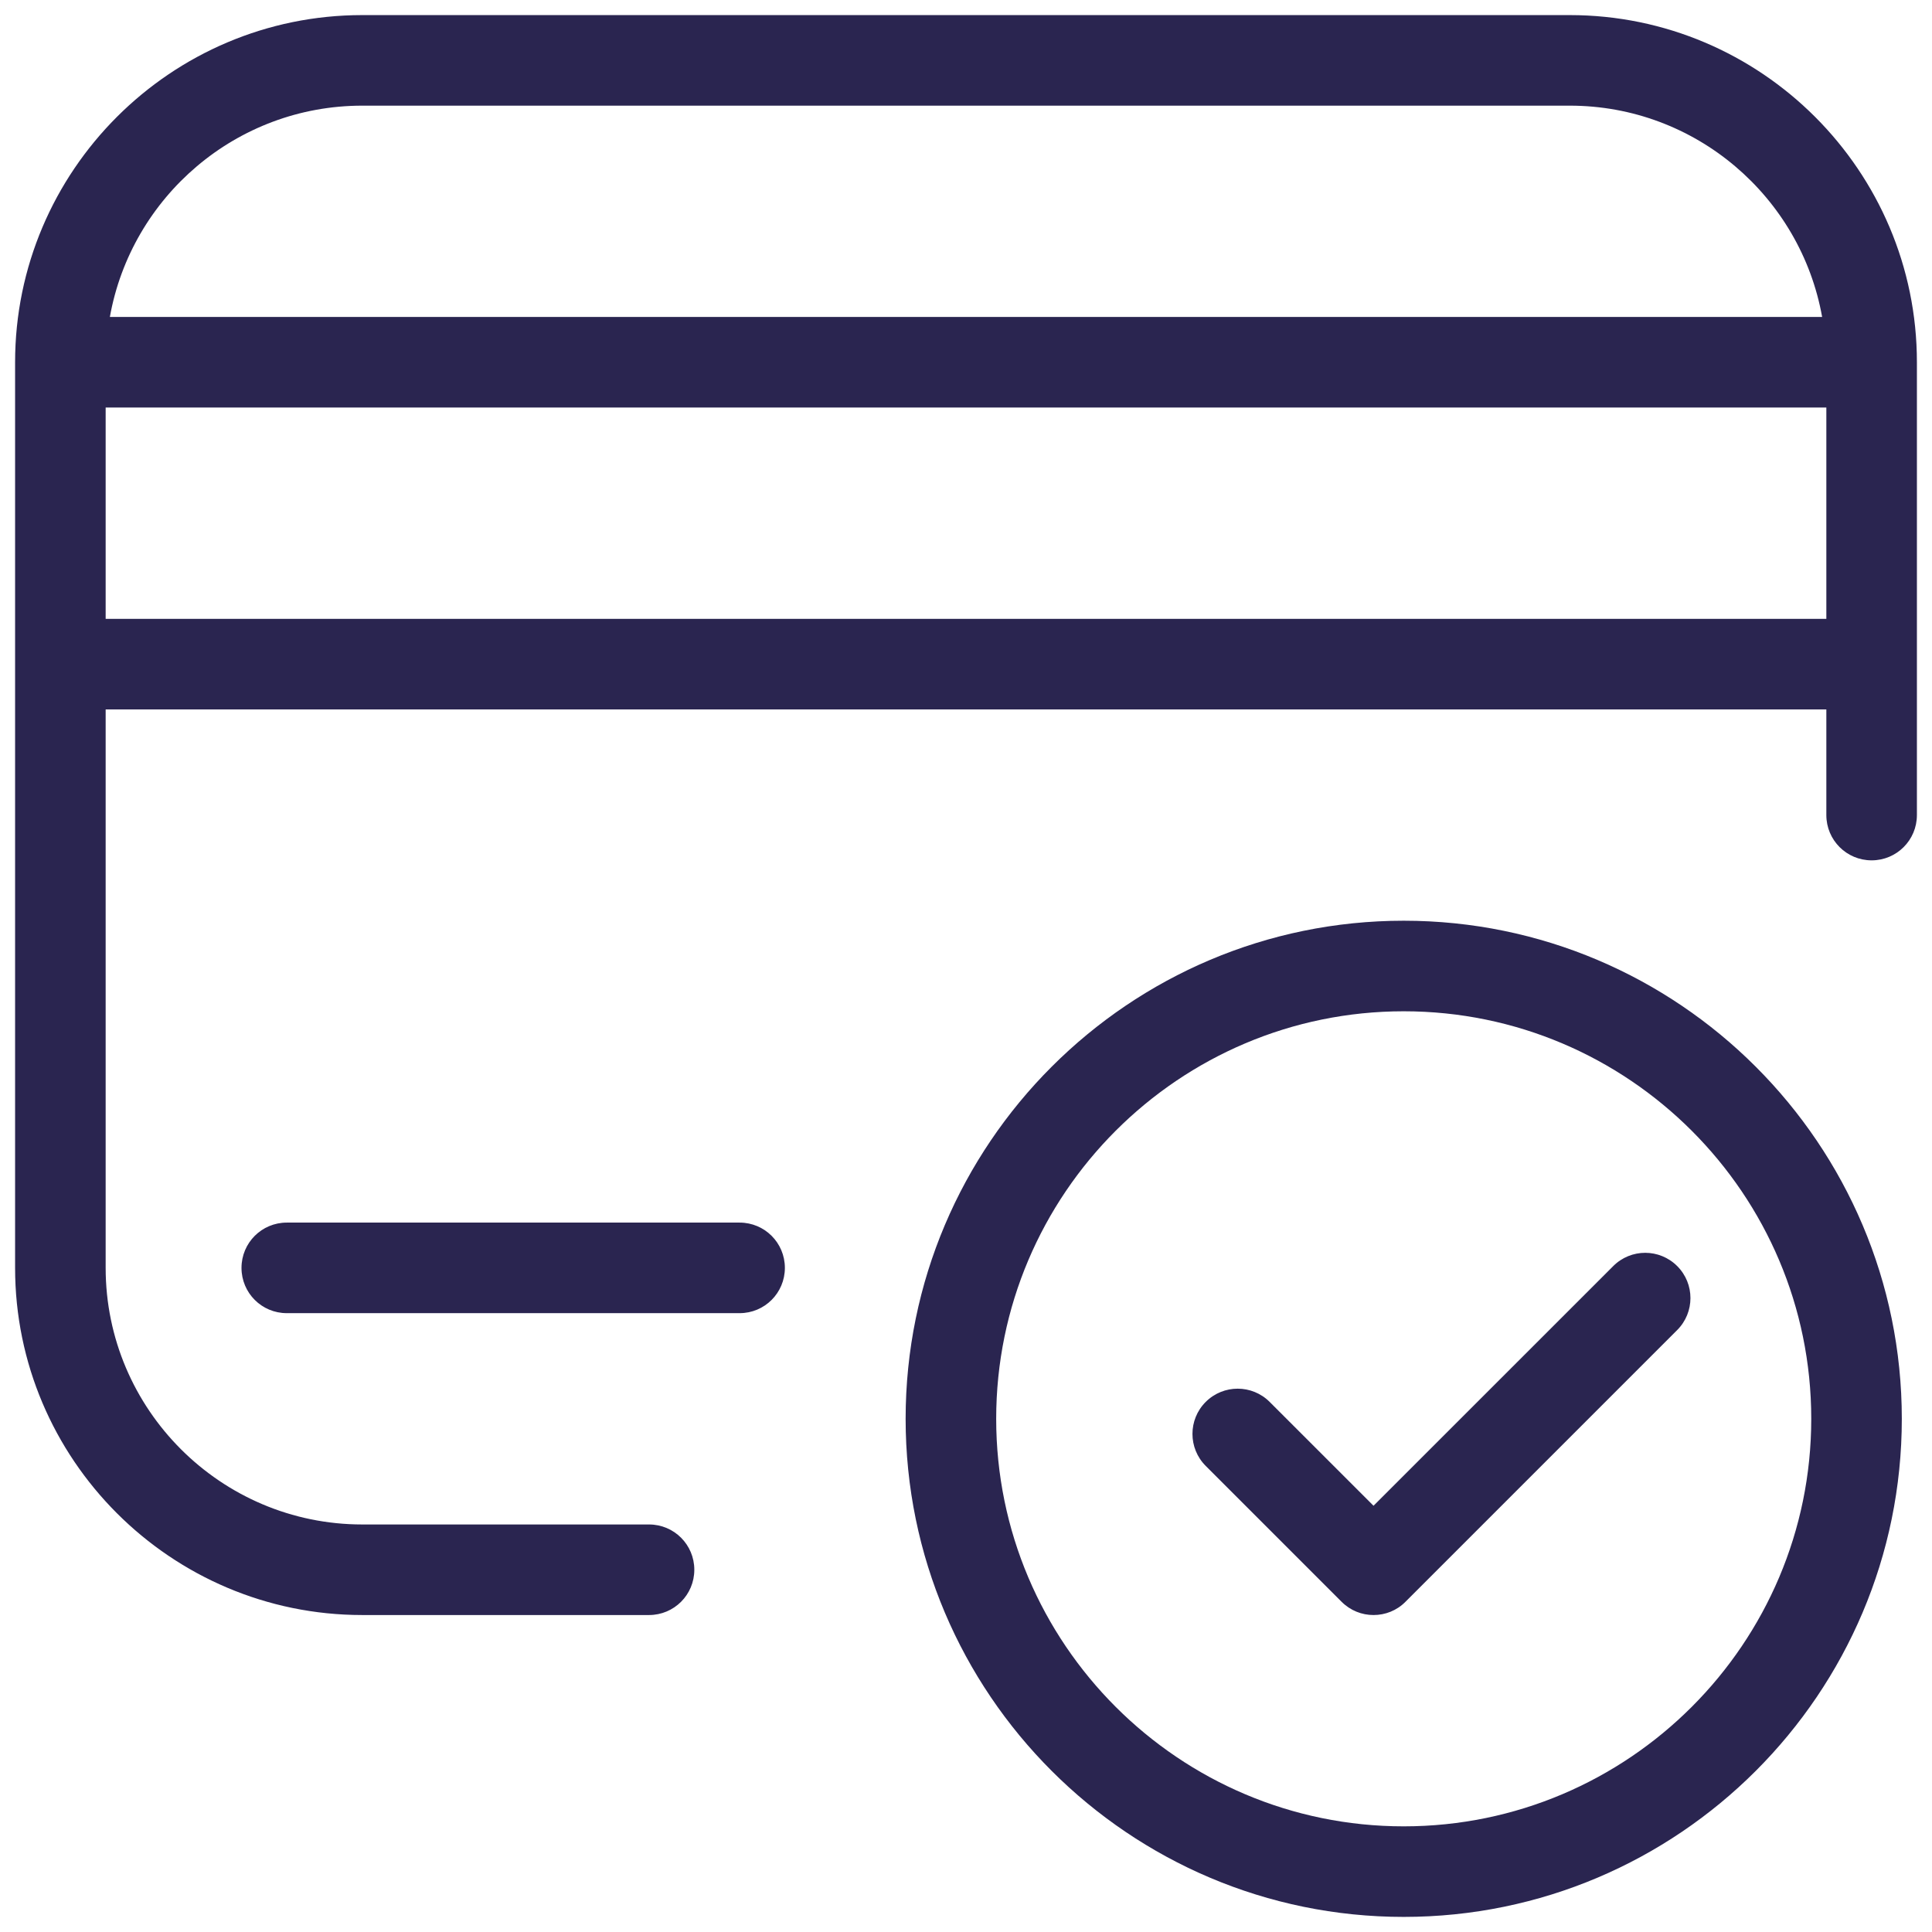 <svg xmlns="http://www.w3.org/2000/svg" viewBox="0 0 128 128"><path d="M24 1C11.32 1 1 11.32 1 24L1 84C1 96.68 11.32 107 24 107L43 107C44.66 107 46 105.66 46 104C46 102.34 44.66 101 43 101L24 101C14.63 101 7 93.37 7 84L7 47L121 47L121 54C121 55.66 122.34 57 124 57C125.66 57 127 55.66 127 54L127 24C127 11.32 116.68 1 104 1L24 1 z M 24 7L104 7C112.35 7 119.301 13.05 120.721 21L7.279 21C8.699 13.05 15.65 7 24 7 z M 7 27L121 27L121 41L7 41L7 27 z M 93 61C74.8 61 60 75.8 60 94C60 112.2 74.8 127 93 127C111.2 127 126 112.2 126 94C126 75.8 111.2 61 93 61 z M 93 67C107.89 67 120 79.11 120 94C120 108.89 107.89 121 93 121C78.11 121 66 108.89 66 94C66 79.11 78.11 67 93 67 z M 19 81C17.34 81 16 82.34 16 84C16 85.66 17.34 87 19 87L49 87C50.66 87 52 85.66 52 84C52 82.34 50.66 81 49 81L19 81 z M 109 83.002C108.233 83.002 107.466 83.296 106.881 83.881L91 99.76L84.119 92.881C82.949 91.711 81.051 91.711 79.881 92.881C78.711 94.051 78.711 95.949 79.881 97.119L88.881 106.119C89.471 106.709 90.23 107 91 107C91.77 107 92.539 106.709 93.119 106.119L111.119 88.119C112.289 86.949 112.289 85.051 111.119 83.881C110.534 83.296 109.767 83.002 109 83.002 z" fill="#2A2550"></path></svg>
